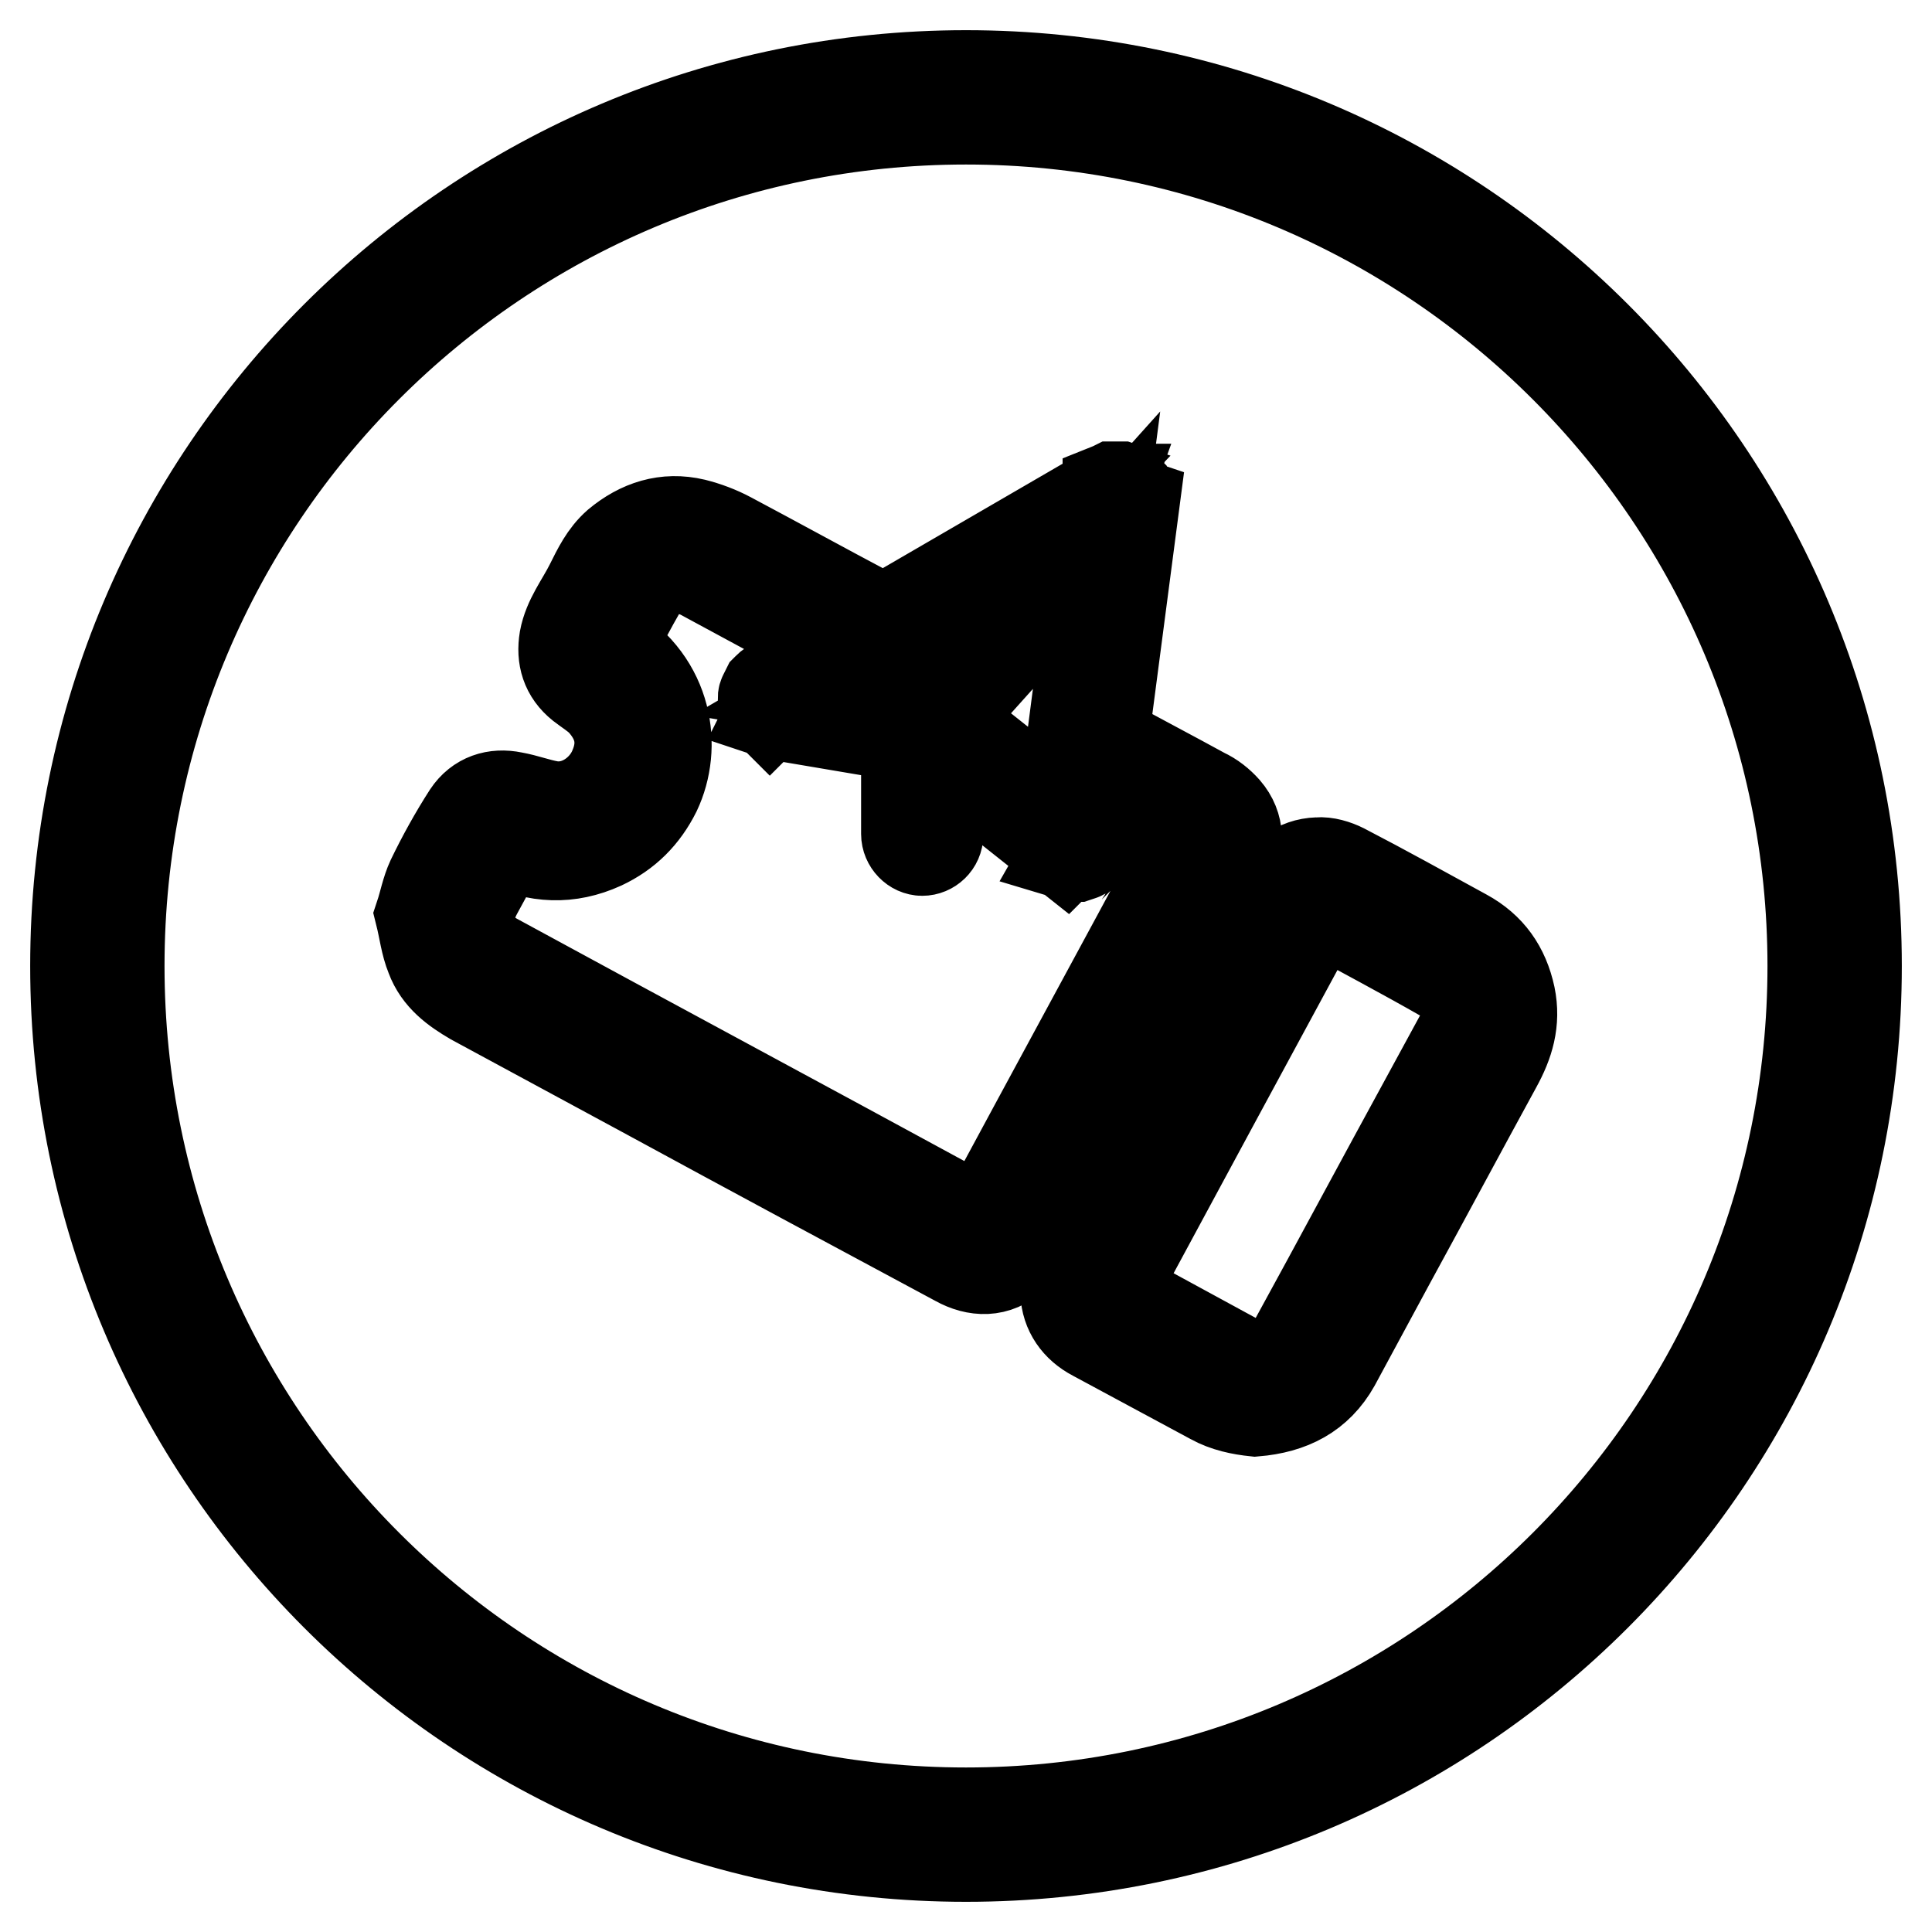 <?xml version="1.0" encoding="utf-8"?>
<!-- Svg Vector Icons : http://www.onlinewebfonts.com/icon -->
<!DOCTYPE svg PUBLIC "-//W3C//DTD SVG 1.1//EN" "http://www.w3.org/Graphics/SVG/1.1/DTD/svg11.dtd">
<svg version="1.1" xmlns="http://www.w3.org/2000/svg" xmlns:xlink="http://www.w3.org/1999/xlink" x="0px" y="0px" viewBox="0 0 256 256" enable-background="new 0 0 256 256" xml:space="preserve">
<g> <path stroke-width="12" fill-opacity="0" stroke="#000000"  d="M166.3,187c-1.9-0.2-3.9-0.6-5.7-1.6c-5.2-2.8-10.4-5.6-15.6-8.4c-2.3-1.2-3.7-3.2-3.8-5.7 c-0.1-1.1,0.3-2.4,0.8-3.4c4.3-8.1,8.7-16.1,13-24.2c4.6-8.4,9.1-16.8,13.7-25.3c1.3-2.4,3.1-4,5.9-4.1c1.1-0.1,2.4,0.3,3.4,0.8 c5.4,2.8,10.8,5.8,16.1,8.7c3.3,1.8,5.2,4.5,6,8.2c0.7,3.4-0.2,6.3-1.8,9.2c-4.7,8.6-9.3,17.2-14,25.8c-2.5,4.6-4.9,9.1-7.4,13.7 C174.6,184.8,171,186.6,166.3,187L166.3,187z M174.8,120.4c-9.2,17-18.3,33.8-27.4,50.7c0.2,0.2,0.3,0.2,0.5,0.3 c5.3,2.9,10.5,5.7,15.8,8.6c2.8,1.5,6.4,0.4,7.9-2.4c1.4-2.6,2.8-5.1,4.2-7.7c5.9-10.9,11.8-21.8,17.7-32.6 c1.5-2.7,0.6-6.3-2.1-7.8C185.8,126.3,180.3,123.4,174.8,120.4L174.8,120.4z M128,10C62.8,10,10,62.8,10,128 c0,65.2,52.8,118,118,118c65.2,0,118-52.8,118-118C246,62.8,193.2,10,128,10z M128,240.2C66,240.2,15.8,190,15.8,128 C15.8,66,66,15.8,128,15.8c62,0,112.2,50.3,112.2,112.2C240.2,190,190,240.2,128,240.2z M162.4,107.3c-0.8-0.9-1.8-1.7-2.9-2.2 c-4.2-2.3-8.4-4.5-12.6-6.8l-0.9,6.6c3.5,1.9,7.1,3.8,10.6,5.8c0.3,0.2,0.6,0.3,1,0.6c-9.1,16.9-18.3,33.8-27.4,50.7 c-1.1-0.6-2.1-1.1-3.1-1.7c-20.4-11.1-40.9-22.1-61.3-33.2c-3.6-1.9-4.5-5.3-2.6-8.8c1.2-2.2,2.4-4.4,3.6-6.7 c4.3,2.1,8.6,2.3,13,0.3c3.2-1.5,5.5-3.8,7.1-7c2.8-5.9,1.7-14.4-6.1-19.2c1.4-2.6,2.8-5.3,4.3-7.9c1.6-2.5,5-3.1,7.8-1.7 c5.4,2.9,10.7,5.8,16.1,8.7l6.3-3.6c-6.2-3.3-12.4-6.7-18.6-10c-1.5-0.8-3.1-1.4-4.7-1.8c-3.8-0.9-7.2,0.2-10.2,2.7 c-1.7,1.5-2.6,3.4-3.6,5.4c-1.2,2.4-2.9,4.5-3.4,7.2c-0.4,2.4,0.2,4.5,2.2,6.1c0.9,0.7,1.9,1.3,2.7,2.1c2.4,2.6,3.1,5.5,1.7,8.8 c-1.3,3.2-4.8,5.7-8.5,5.1c-1.7-0.3-3.2-0.9-4.9-1.2c-2.4-0.5-4.6,0.2-6,2.3c-1.8,2.8-3.4,5.7-4.8,8.6c-0.7,1.5-1,3.2-1.5,4.7 c0.5,2,0.7,3.9,1.4,5.6c1,2.7,3.2,4.3,5.6,5.7c7.8,4.2,15.5,8.4,23.3,12.6c13.6,7.4,27.2,14.7,40.8,22c2.5,1.4,5.3,1.5,7.5-0.6 c1.1-1,1.9-2.5,2.7-3.9c4.2-7.8,8.4-15.6,12.7-23.4c4.4-8.2,8.9-16.4,13.3-24.6C164.2,112.1,164.3,109.5,162.4,107.3z M150,66.5 l0-0.2l-0.5-1.2c0,0-0.1-0.1-0.1-0.1l-0.1-0.1c0,0-0.1,0-0.1-0.1l0,0c0,0-0.1,0-0.1-0.1l0,0l-0.6-0.2c-0.1,0-0.1,0-0.2,0l-0.3,0 l-0.3,0c-0.1,0-0.2,0-0.2,0l-0.2,0.1c0,0,0,0,0,0l-0.5,0.2v0.1l-44.6,25.9c-0.2,0.1-0.3,0.2-0.5,0.4l0,0l0,0c0,0-0.1,0.1-0.1,0.1 l0,0l-0.4,0.8c-0.1,0.2-0.1,0.4-0.1,0.7l0.2,0.9l0.5,0.4c0.1,0.1,0.1,0.1,0.2,0.2l0.6-0.6l-0.4,0.8l0.3,0.1c0.1,0,0.1,0,0.2,0.1 l13.6,2.3c1.2,0.2,2.2-0.6,2.4-1.7c0.2-1.1-0.6-2.2-1.7-2.4l-7.8-1.3l28.6-16.6l-17.2,19.2c-0.4,0.4-0.6,1-0.5,1.6l0,14.7 c0,1.2,1,2.2,2.1,2.2c1.1,0,2.1-0.9,2.1-2.1l0-14.3l21-23.4l-4.5,34.7l-12.6-10c-0.9-0.7-2.2-0.5-2.9,0.3c-0.3,0.4-0.5,1-0.4,1.5 c0.1,0.5,0.3,1,0.8,1.4l15.5,12.3l0.6-0.6l-0.4,0.7l1,0.3c0.1,0,0.1,0,0.3,0l0.6-0.2c0.1,0,0.1-0.1,0.2-0.1l0.3-0.3 c0.3-0.3,0.5-0.7,0.6-1.2l5.9-45C150,66.6,150,66.5,150,66.5z"/></g>
</svg>